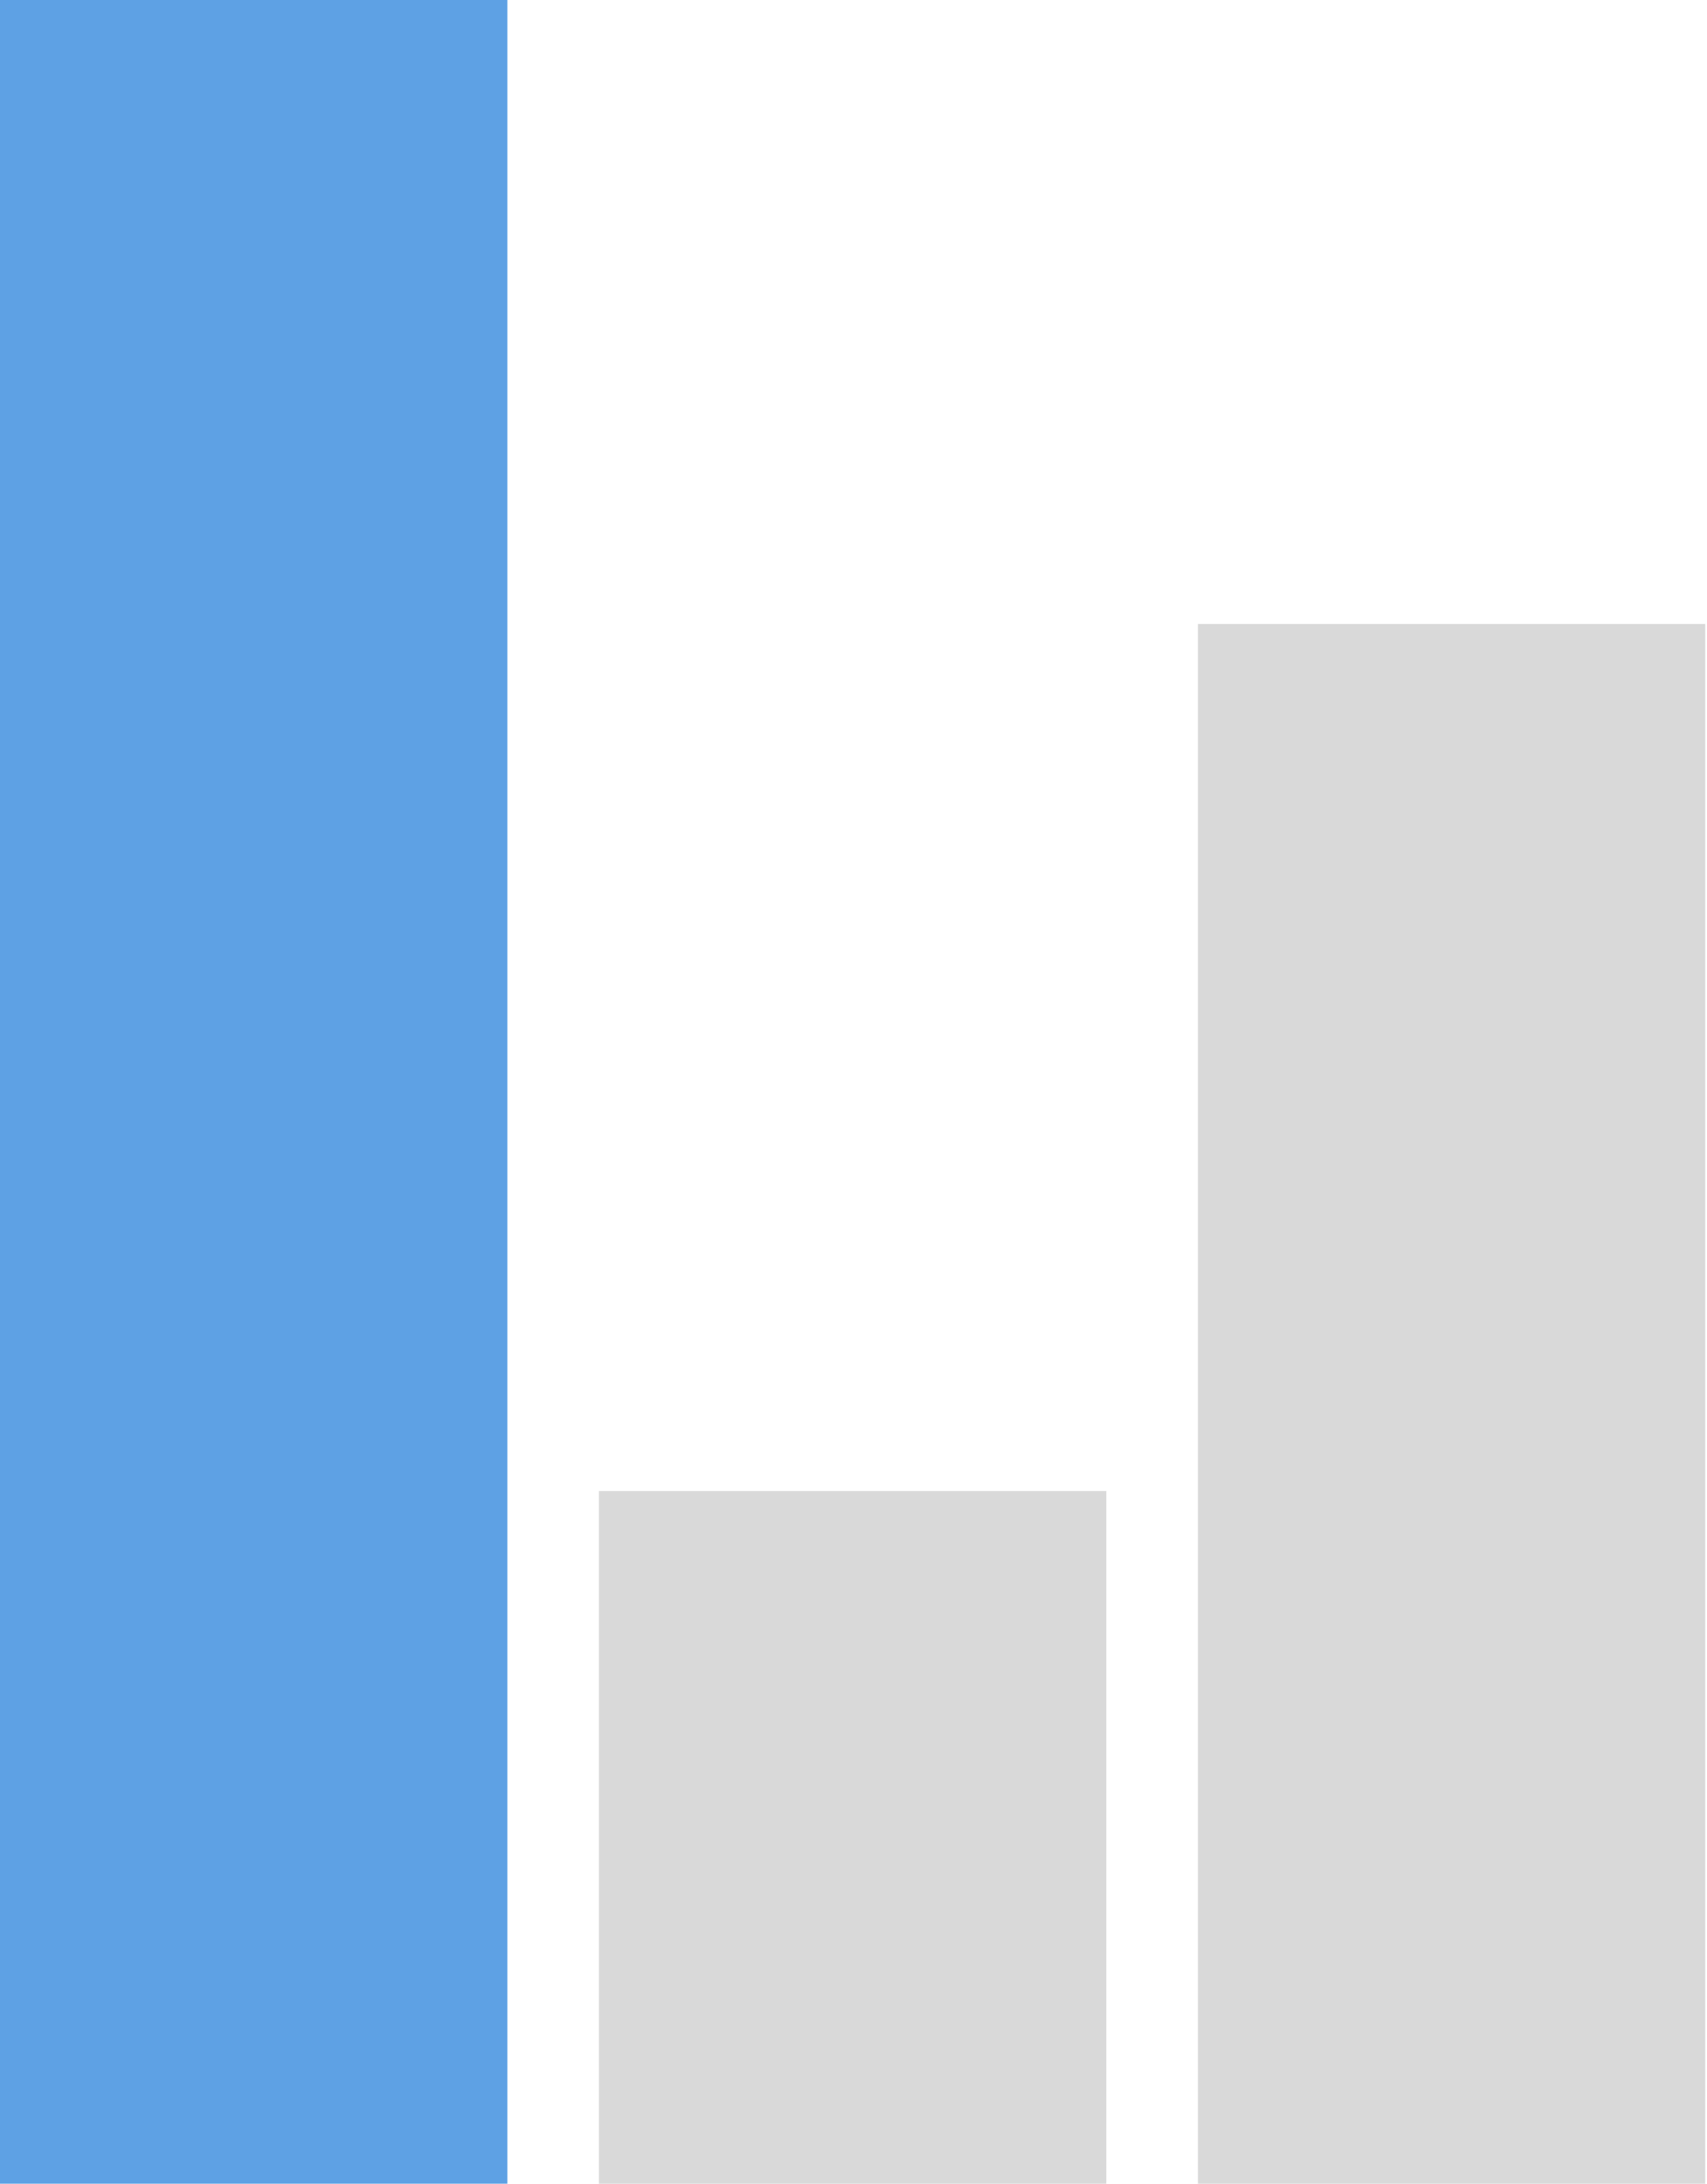 <svg width="323" height="413" viewBox="0 0 323 413" fill="none" xmlns="http://www.w3.org/2000/svg">
<rect width="96" height="413" fill="#5EA1E4"/>
<rect x="113.333" y="282" width="96" height="131" fill="#D9D9D9"/>
<rect x="226.667" y="118" width="96" height="295" fill="#D9D9D9"/>
</svg>
